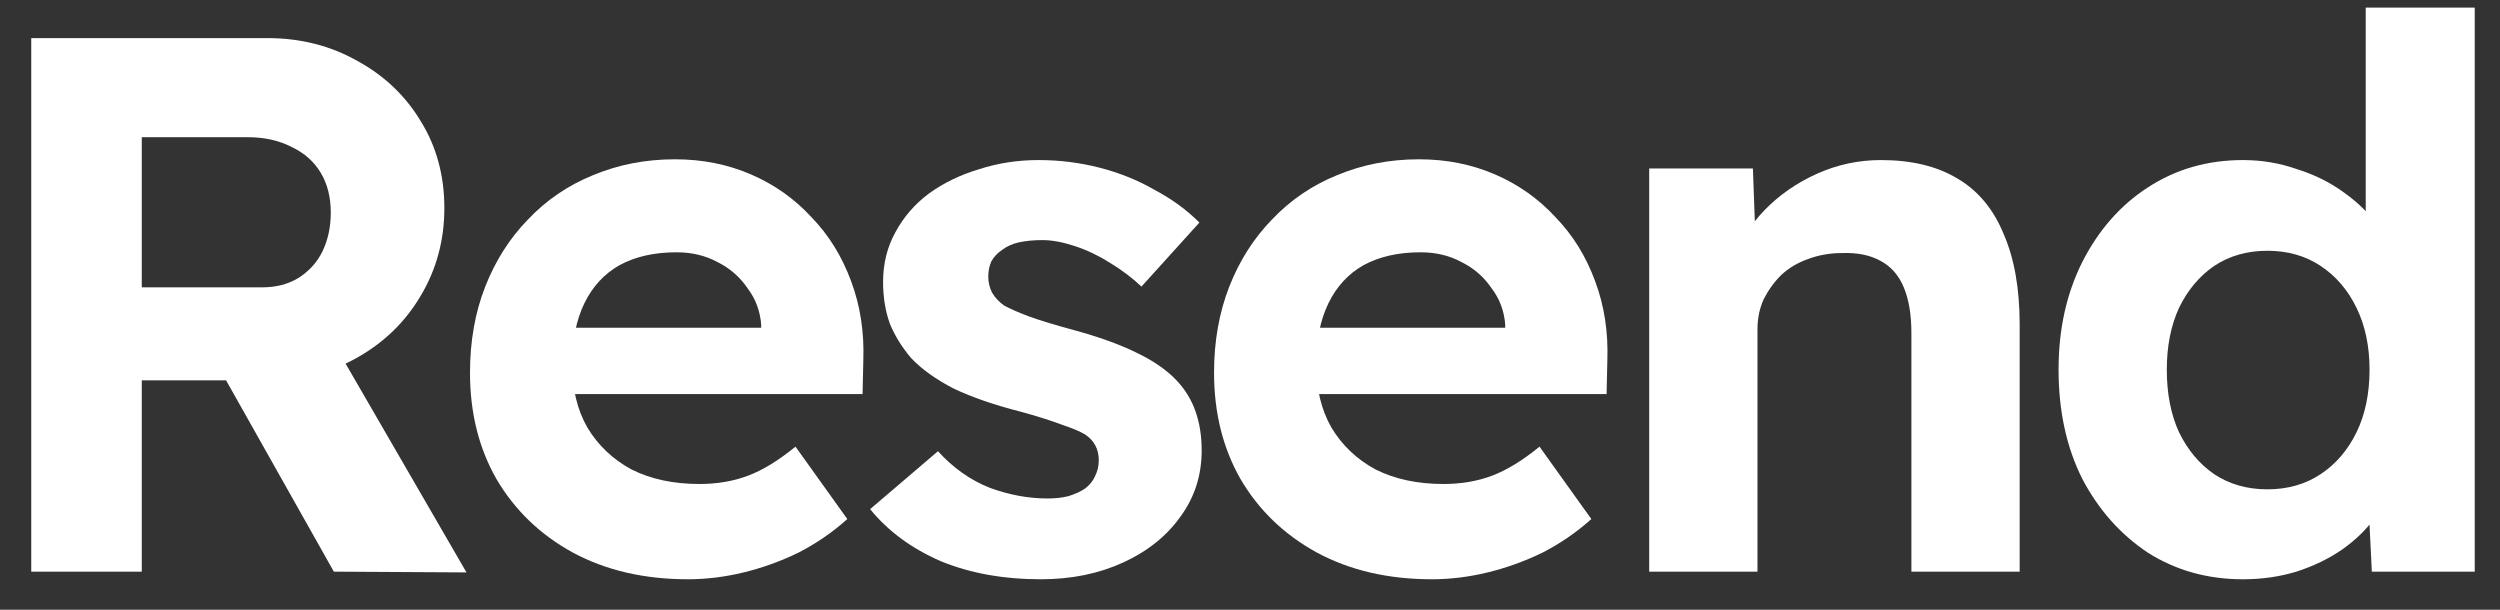<svg width="82" height="20" viewBox="0 0 82 20" fill="none" xmlns="http://www.w3.org/2000/svg">
<rect x="0" y="0" width="82" height="20" fill="#333333" stroke="none"/>
<g clip-path="url(#clip0_36_181)">
<path d="M1.025 18.75V1.25H8.775C9.858 1.25 10.842 1.5 11.725 2C12.608 2.483 13.3 3.142 13.8 3.975C14.317 4.808 14.575 5.758 14.575 6.825C14.575 7.875 14.317 8.833 13.8 9.7C13.3 10.55 12.608 11.225 11.725 11.725C10.842 12.225 9.858 12.475 8.775 12.475H4.65V18.75H1.025ZM10.95 18.75L6.5 10.85L10.35 10.225L15.3 18.775L10.95 18.75ZM4.65 9.425H8.6C9.05 9.425 9.442 9.325 9.775 9.125C10.125 8.908 10.392 8.617 10.575 8.25C10.758 7.867 10.85 7.442 10.85 6.975C10.85 6.475 10.742 6.042 10.525 5.675C10.309 5.308 9.992 5.025 9.575 4.825C9.158 4.608 8.675 4.5 8.125 4.5H4.65V9.425Z" fill="white"/>
<path d="M22.567 19C21.133 19 19.875 18.709 18.791 18.125C17.725 17.542 16.892 16.742 16.291 15.725C15.708 14.709 15.416 13.542 15.416 12.225C15.416 11.192 15.583 10.25 15.916 9.4C16.25 8.55 16.716 7.817 17.317 7.2C17.916 6.567 18.625 6.083 19.442 5.75C20.275 5.4 21.175 5.225 22.142 5.225C23.042 5.225 23.875 5.392 24.642 5.725C25.408 6.058 26.067 6.525 26.617 7.125C27.183 7.708 27.617 8.408 27.917 9.225C28.217 10.025 28.35 10.892 28.317 11.825L28.292 12.925H17.667L17.091 10.75H25.367L24.967 11.2V10.65C24.933 10.2 24.783 9.8 24.517 9.45C24.267 9.083 23.942 8.8 23.542 8.6C23.142 8.383 22.692 8.275 22.192 8.275C21.458 8.275 20.833 8.417 20.317 8.7C19.817 8.983 19.433 9.4 19.166 9.95C18.9 10.5 18.767 11.167 18.767 11.95C18.767 12.75 18.933 13.442 19.267 14.025C19.617 14.608 20.1 15.067 20.717 15.4C21.35 15.717 22.091 15.875 22.942 15.875C23.525 15.875 24.058 15.784 24.542 15.6C25.025 15.417 25.541 15.1 26.092 14.65L27.792 17.025C27.308 17.459 26.775 17.825 26.192 18.125C25.608 18.409 25.008 18.625 24.392 18.775C23.775 18.925 23.167 19 22.567 19Z" fill="white"/>
<path d="M34.14 19C32.907 19 31.807 18.8 30.84 18.4C29.89 17.983 29.124 17.417 28.54 16.7L30.765 14.8C31.265 15.35 31.832 15.75 32.465 16C33.099 16.233 33.732 16.35 34.365 16.35C34.615 16.35 34.84 16.325 35.04 16.275C35.257 16.208 35.44 16.125 35.59 16.025C35.74 15.908 35.849 15.775 35.915 15.625C35.999 15.458 36.04 15.283 36.04 15.1C36.04 14.733 35.89 14.45 35.59 14.25C35.424 14.15 35.165 14.042 34.815 13.925C34.465 13.792 34.015 13.65 33.465 13.5C32.615 13.283 31.89 13.033 31.29 12.75C30.707 12.45 30.24 12.117 29.89 11.75C29.59 11.4 29.357 11.025 29.19 10.625C29.04 10.208 28.965 9.75 28.965 9.25C28.965 8.65 29.099 8.108 29.365 7.625C29.632 7.125 29.999 6.7 30.465 6.35C30.949 6 31.499 5.733 32.115 5.55C32.732 5.35 33.382 5.25 34.065 5.25C34.749 5.25 35.415 5.333 36.065 5.5C36.715 5.667 37.315 5.908 37.865 6.225C38.432 6.525 38.924 6.883 39.34 7.3L37.44 9.4C37.14 9.117 36.799 8.858 36.415 8.625C36.049 8.392 35.665 8.208 35.265 8.075C34.865 7.942 34.507 7.875 34.19 7.875C33.907 7.875 33.649 7.9 33.415 7.95C33.199 8 33.015 8.083 32.865 8.2C32.715 8.3 32.599 8.425 32.515 8.575C32.449 8.725 32.415 8.892 32.415 9.075C32.415 9.258 32.457 9.433 32.54 9.6C32.64 9.767 32.774 9.908 32.94 10.025C33.124 10.125 33.39 10.242 33.74 10.375C34.107 10.508 34.599 10.658 35.215 10.825C36.015 11.042 36.69 11.283 37.24 11.55C37.807 11.817 38.257 12.125 38.59 12.475C38.874 12.775 39.082 13.117 39.215 13.5C39.349 13.883 39.415 14.308 39.415 14.775C39.415 15.592 39.182 16.317 38.715 16.95C38.265 17.583 37.64 18.083 36.84 18.45C36.04 18.817 35.14 19 34.14 19Z" fill="white"/>
<path d="M46.971 19C45.538 19 44.279 18.709 43.196 18.125C42.129 17.542 41.296 16.742 40.696 15.725C40.113 14.709 39.821 13.542 39.821 12.225C39.821 11.192 39.988 10.25 40.321 9.4C40.654 8.55 41.121 7.817 41.721 7.2C42.321 6.567 43.029 6.083 43.846 5.75C44.679 5.4 45.579 5.225 46.546 5.225C47.446 5.225 48.279 5.392 49.046 5.725C49.813 6.058 50.471 6.525 51.021 7.125C51.588 7.708 52.021 8.408 52.321 9.225C52.621 10.025 52.754 10.892 52.721 11.825L52.696 12.925H42.071L41.496 10.75H49.771L49.371 11.2V10.65C49.338 10.2 49.188 9.8 48.921 9.45C48.671 9.083 48.346 8.8 47.946 8.6C47.546 8.383 47.096 8.275 46.596 8.275C45.863 8.275 45.238 8.417 44.721 8.7C44.221 8.983 43.838 9.4 43.571 9.95C43.304 10.5 43.171 11.167 43.171 11.95C43.171 12.75 43.338 13.442 43.671 14.025C44.021 14.608 44.504 15.067 45.121 15.4C45.754 15.717 46.496 15.875 47.346 15.875C47.929 15.875 48.463 15.784 48.946 15.6C49.429 15.417 49.946 15.1 50.496 14.65L52.196 17.025C51.713 17.459 51.179 17.825 50.596 18.125C50.013 18.409 49.413 18.625 48.796 18.775C48.179 18.925 47.571 19 46.971 19Z" fill="white"/>
<path d="M54.094 18.75V5.525H57.495L57.594 8.225L56.895 8.525C57.078 7.925 57.403 7.383 57.87 6.9C58.353 6.4 58.928 6 59.594 5.7C60.261 5.4 60.961 5.25 61.694 5.25C62.694 5.25 63.528 5.45 64.195 5.85C64.878 6.25 65.386 6.858 65.719 7.675C66.07 8.475 66.245 9.467 66.245 10.65V18.75H62.694V10.925C62.694 10.325 62.611 9.825 62.444 9.425C62.278 9.025 62.02 8.733 61.669 8.55C61.336 8.367 60.919 8.283 60.419 8.3C60.02 8.3 59.645 8.367 59.294 8.5C58.961 8.617 58.669 8.792 58.419 9.025C58.186 9.258 57.995 9.525 57.844 9.825C57.711 10.125 57.645 10.45 57.645 10.8V18.75H55.895C55.511 18.75 55.169 18.75 54.87 18.75C54.569 18.75 54.311 18.75 54.094 18.75Z" fill="white"/>
<path d="M73.571 19C72.404 19 71.363 18.708 70.446 18.125C69.546 17.525 68.829 16.717 68.296 15.7C67.779 14.667 67.521 13.475 67.521 12.125C67.521 10.808 67.779 9.633 68.296 8.6C68.829 7.55 69.546 6.733 70.446 6.15C71.363 5.55 72.404 5.25 73.571 5.25C74.188 5.25 74.779 5.35 75.346 5.55C75.929 5.733 76.446 5.992 76.896 6.325C77.363 6.658 77.738 7.033 78.021 7.45C78.304 7.85 78.463 8.267 78.496 8.7L77.596 8.875V0.25H81.171V18.75H77.796L77.646 15.7L78.346 15.775C78.313 16.192 78.163 16.592 77.896 16.975C77.629 17.358 77.271 17.708 76.821 18.025C76.388 18.325 75.888 18.567 75.321 18.75C74.771 18.917 74.188 19 73.571 19ZM74.371 16.05C75.038 16.05 75.621 15.883 76.121 15.55C76.621 15.217 77.013 14.758 77.296 14.175C77.579 13.592 77.721 12.908 77.721 12.125C77.721 11.358 77.579 10.683 77.296 10.1C77.013 9.517 76.621 9.058 76.121 8.725C75.621 8.392 75.038 8.225 74.371 8.225C73.704 8.225 73.121 8.392 72.621 8.725C72.138 9.058 71.754 9.517 71.471 10.1C71.204 10.683 71.071 11.358 71.071 12.125C71.071 12.908 71.204 13.592 71.471 14.175C71.754 14.758 72.138 15.217 72.621 15.55C73.121 15.883 73.704 16.05 74.371 16.05Z" fill="white"/>
</g>
<defs>
<clipPath id="clip0_36_181">
<rect width="81.25" height="20" fill="white"/>
</clipPath>
</defs>
</svg>
